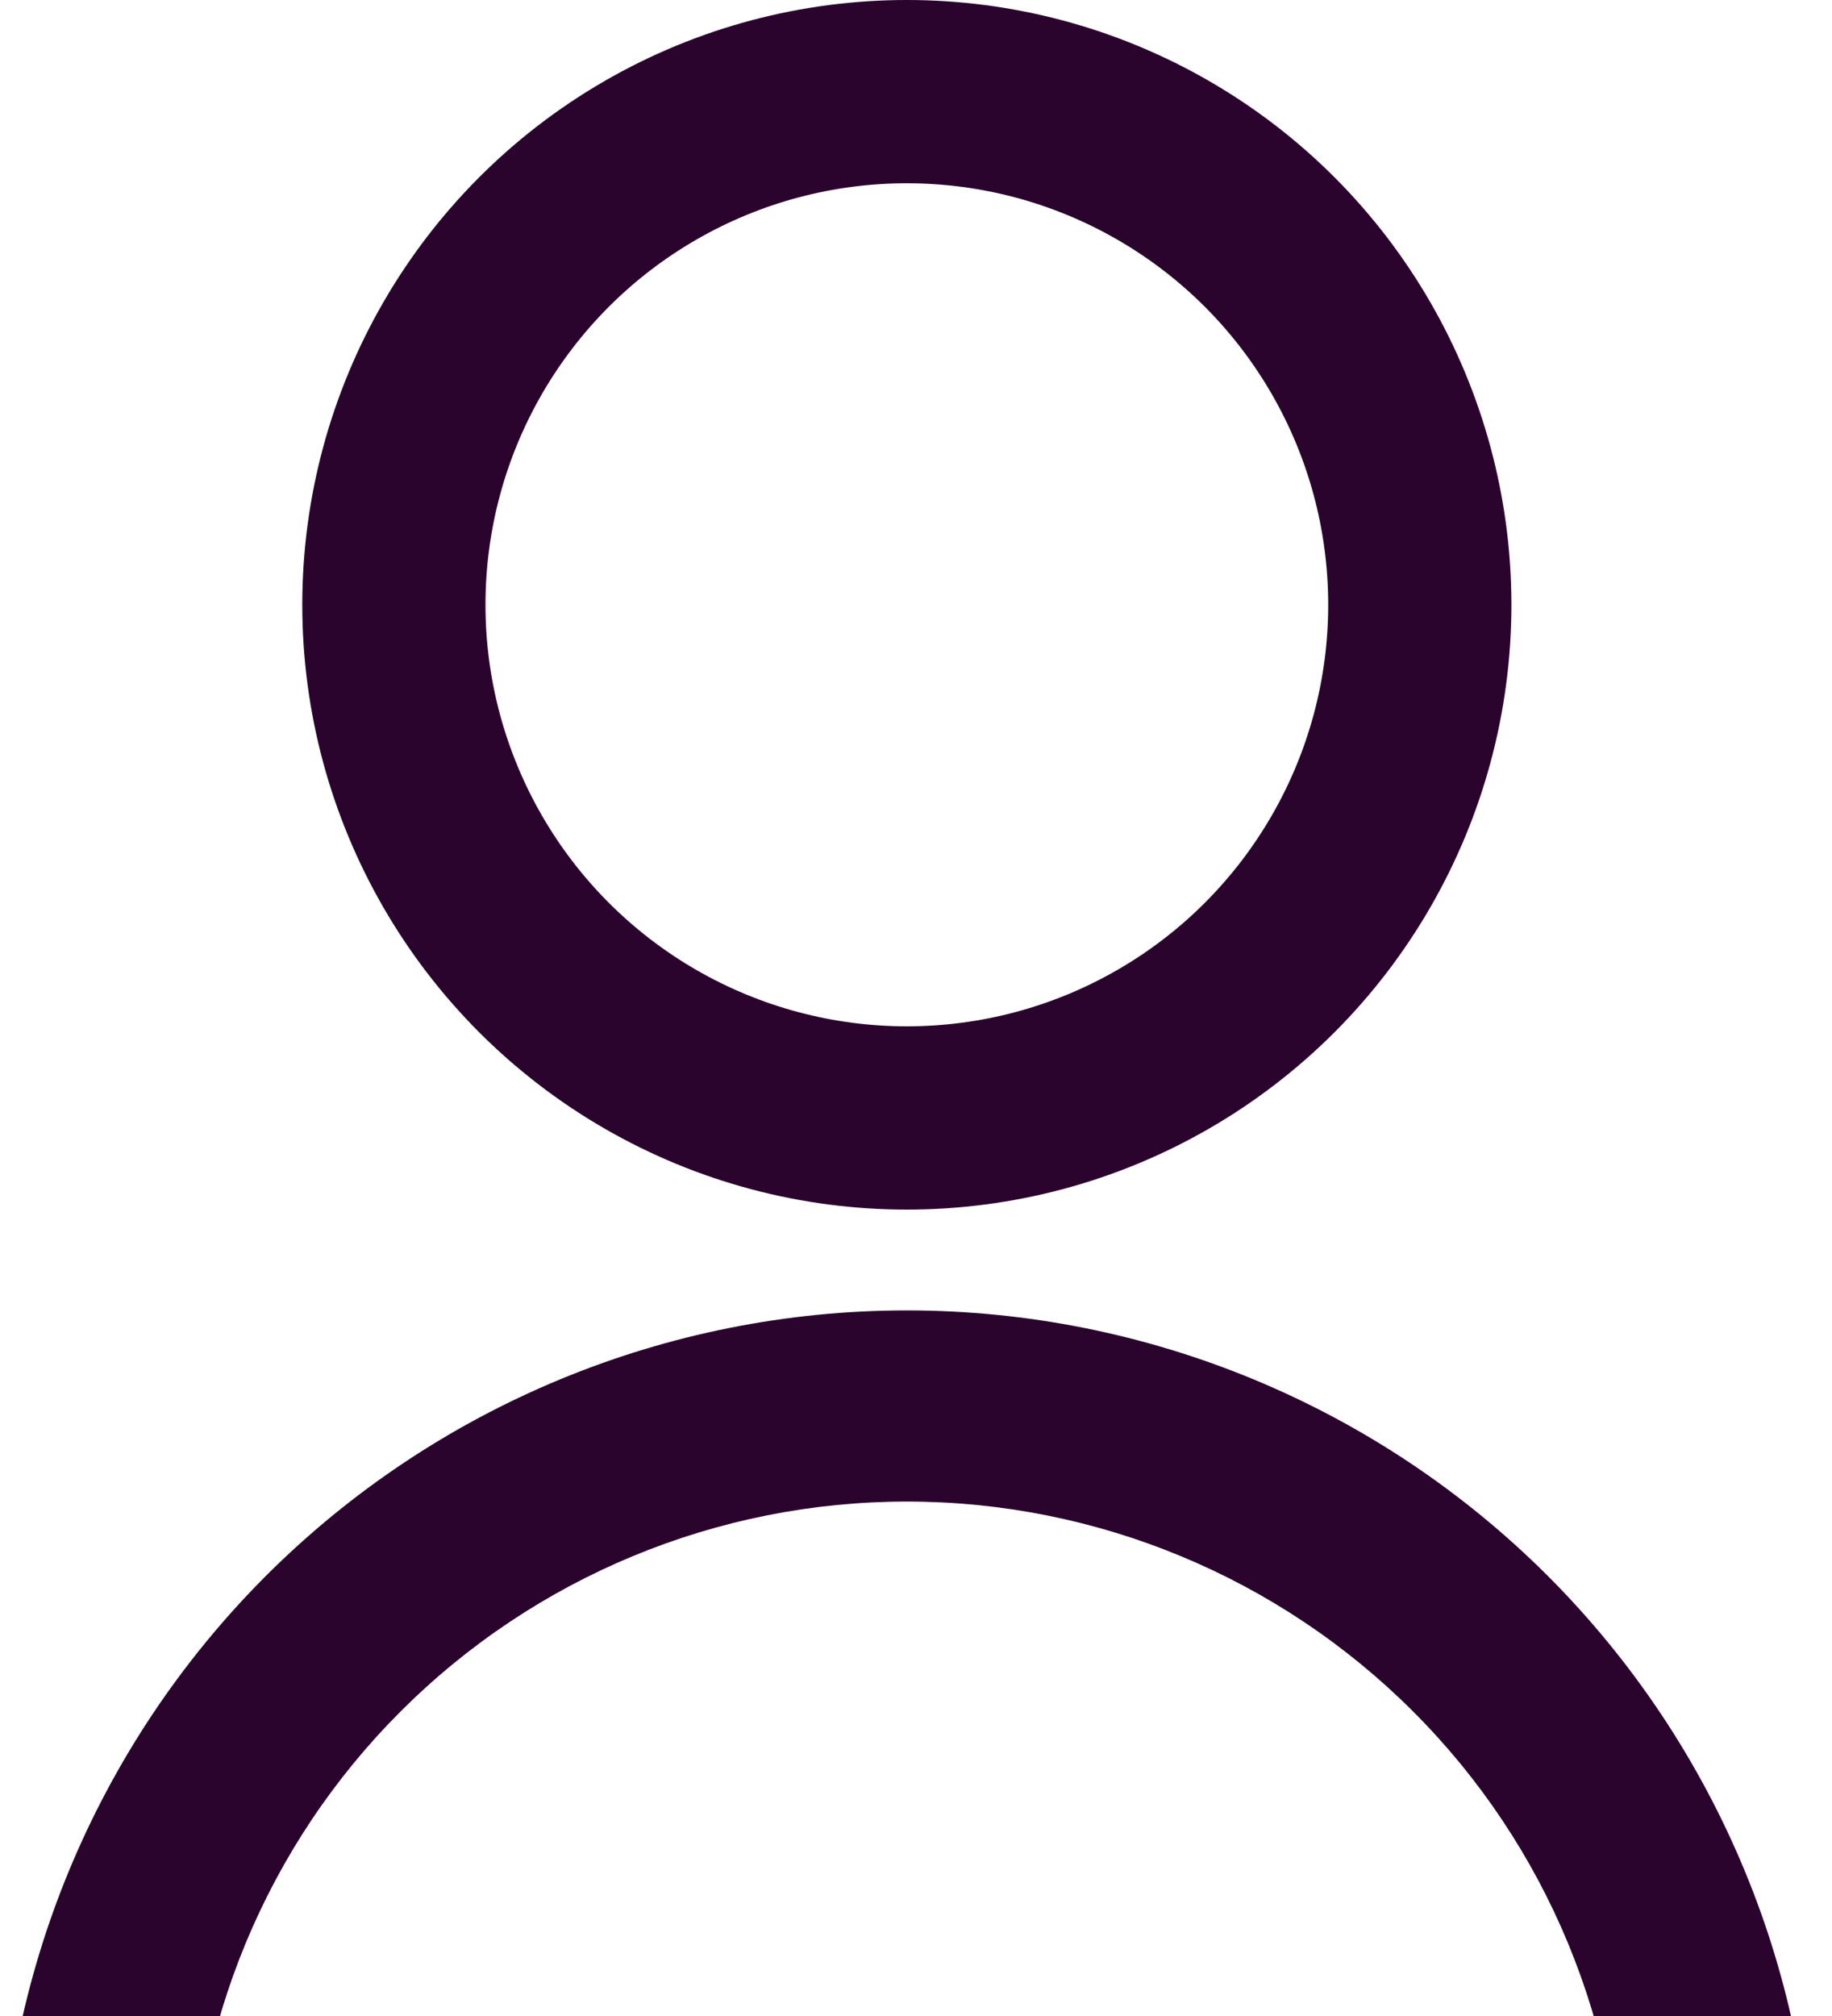 <svg width="10" height="11" viewBox="0 0 10 11" fill="none" xmlns="http://www.w3.org/2000/svg">
<g clip-path="url('#clip0_680_11179')">
<circle cx="4.95" cy="3.3" r="2.8" stroke="#2A042D"></circle>
<path d="M9.9 12.1C9.9 10.788 9.378 9.529 8.45 8.6C7.522 7.672 6.263 7.15 4.95 7.15C3.637 7.15 2.378 7.672 1.45 8.6C0.522 9.529 1.98231e-07 10.788 0 12.1L1.043 12.1C1.043 11.064 1.454 10.07 2.187 9.338C2.92 8.605 3.914 8.193 4.95 8.193C5.986 8.193 6.98 8.605 7.713 9.338C8.446 10.07 8.857 11.064 8.857 12.1H9.9Z" fill="#2A042D"></path>
</g>
<defs>
<clipPath id="clip0_680_11179">
<rect width="9.9" height="11" fill="white"></rect>
</clipPath>
</defs>
</svg>
